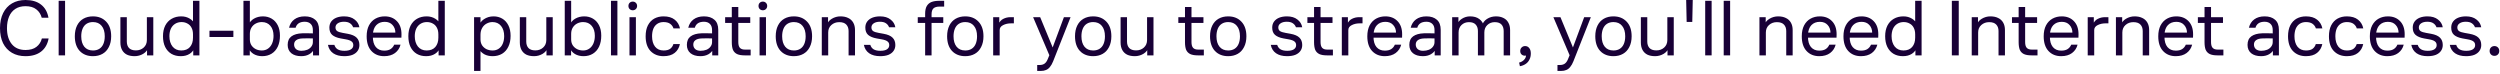 <?xml version="1.0" encoding="utf-8"?>
<svg xmlns="http://www.w3.org/2000/svg" fill="none" height="100%" overflow="visible" preserveAspectRatio="none" style="display: block;" viewBox="0 0 405 12" width="100%">
<g id="Cloud-based publications for you to stream, you&apos;ll need Internet access.">
<path d="M403.319 8.255C403.319 8.021 403.393 7.83 403.54 7.683C403.687 7.536 403.874 7.462 404.099 7.462C404.324 7.462 404.511 7.536 404.658 7.683C404.805 7.83 404.879 8.021 404.879 8.255C404.879 8.489 404.805 8.68 404.658 8.827C404.511 8.974 404.324 9.048 404.099 9.048C403.874 9.048 403.687 8.974 403.54 8.827C403.393 8.68 403.319 8.489 403.319 8.255Z" fill="#180036" id="Vector"/>
<path d="M399.504 9.1C398.776 9.1 398.182 8.944 397.723 8.632C397.263 8.311 396.977 7.856 396.865 7.267H397.905C398.009 7.596 398.191 7.839 398.451 7.995C398.719 8.151 399.079 8.229 399.53 8.229C399.998 8.229 400.353 8.151 400.596 7.995C400.847 7.83 400.973 7.605 400.973 7.319C400.973 7.05 400.877 6.847 400.687 6.708C400.505 6.561 400.188 6.448 399.738 6.37L398.932 6.227C398.325 6.114 397.865 5.924 397.553 5.655C397.25 5.386 397.099 4.992 397.099 4.472C397.099 4.099 397.194 3.779 397.385 3.51C397.584 3.233 397.861 3.02 398.217 2.873C398.581 2.726 399.001 2.652 399.478 2.652C400.188 2.652 400.756 2.821 401.181 3.159C401.614 3.488 401.874 3.909 401.961 4.42H400.947C400.851 4.151 400.682 3.935 400.44 3.77C400.206 3.605 399.876 3.523 399.452 3.523C399.036 3.523 398.702 3.61 398.451 3.783C398.208 3.948 398.087 4.169 398.087 4.446C398.087 4.715 398.182 4.914 398.372 5.044C398.563 5.165 398.862 5.261 399.27 5.33L400.062 5.473C400.73 5.594 401.211 5.802 401.506 6.097C401.809 6.392 401.961 6.79 401.961 7.293C401.961 7.657 401.865 7.973 401.674 8.242C401.492 8.511 401.219 8.723 400.855 8.879C400.491 9.026 400.041 9.1 399.504 9.1Z" fill="#180036" id="Vector_2"/>
<path d="M393.27 9.1C392.542 9.1 391.948 8.944 391.489 8.632C391.03 8.311 390.744 7.856 390.631 7.267H391.671C391.775 7.596 391.957 7.839 392.217 7.995C392.486 8.151 392.845 8.229 393.296 8.229C393.764 8.229 394.119 8.151 394.362 7.995C394.613 7.83 394.739 7.605 394.739 7.319C394.739 7.05 394.644 6.847 394.453 6.708C394.271 6.561 393.955 6.448 393.504 6.37L392.698 6.227C392.091 6.114 391.632 5.924 391.32 5.655C391.017 5.386 390.865 4.992 390.865 4.472C390.865 4.099 390.96 3.779 391.151 3.51C391.35 3.233 391.628 3.02 391.983 2.873C392.347 2.726 392.767 2.652 393.244 2.652C393.955 2.652 394.522 2.821 394.947 3.159C395.38 3.488 395.64 3.909 395.727 4.42H394.713C394.618 4.151 394.449 3.935 394.206 3.77C393.972 3.605 393.643 3.523 393.218 3.523C392.802 3.523 392.468 3.61 392.217 3.783C391.974 3.948 391.853 4.169 391.853 4.446C391.853 4.715 391.948 4.914 392.139 5.044C392.33 5.165 392.629 5.261 393.036 5.33L393.829 5.473C394.496 5.594 394.977 5.802 395.272 6.097C395.575 6.392 395.727 6.79 395.727 7.293C395.727 7.657 395.632 7.973 395.441 8.242C395.259 8.511 394.986 8.723 394.622 8.879C394.258 9.026 393.807 9.1 393.27 9.1Z" fill="#180036" id="Vector_3"/>
<path d="M386.75 9.1C385.901 9.1 385.216 8.823 384.696 8.268C384.176 7.713 383.916 6.916 383.916 5.876C383.916 5.183 384.042 4.593 384.293 4.108C384.553 3.623 384.904 3.259 385.346 3.016C385.788 2.773 386.287 2.652 386.841 2.652C387.665 2.652 388.323 2.912 388.817 3.432C389.311 3.943 389.558 4.65 389.558 5.551C389.558 5.837 389.554 6.019 389.545 6.097H384.735L384.917 5.863C384.917 5.88 384.917 5.902 384.917 5.928C384.917 6.665 385.078 7.228 385.398 7.618C385.728 8.008 386.178 8.203 386.75 8.203C387.192 8.203 387.543 8.116 387.803 7.943C388.063 7.77 388.254 7.536 388.375 7.241H389.402C389.264 7.796 388.965 8.246 388.505 8.593C388.046 8.931 387.461 9.1 386.75 9.1ZM388.57 5.603C388.57 5.508 388.57 5.417 388.57 5.33C388.57 4.81 388.414 4.381 388.102 4.043C387.799 3.705 387.379 3.536 386.841 3.536C386.278 3.536 385.823 3.714 385.476 4.069C385.138 4.424 384.952 4.936 384.917 5.603L384.735 5.278H388.739L388.57 5.603Z" fill="#180036" id="Vector_4"/>
<path d="M380.188 9.1C379.322 9.1 378.62 8.823 378.082 8.268C377.554 7.713 377.289 6.916 377.289 5.876C377.289 5.174 377.411 4.585 377.653 4.108C377.905 3.623 378.247 3.259 378.68 3.016C379.122 2.773 379.625 2.652 380.188 2.652C380.951 2.652 381.553 2.83 381.995 3.185C382.446 3.54 382.732 4.013 382.853 4.602H381.8C381.705 4.299 381.527 4.052 381.267 3.861C381.007 3.67 380.648 3.575 380.188 3.575C379.798 3.575 379.46 3.67 379.174 3.861C378.897 4.043 378.685 4.307 378.537 4.654C378.399 5.001 378.329 5.408 378.329 5.876C378.329 6.578 378.49 7.137 378.81 7.553C379.14 7.969 379.599 8.177 380.188 8.177C380.656 8.177 381.016 8.086 381.267 7.904C381.519 7.713 381.692 7.458 381.787 7.137H382.84C382.719 7.735 382.437 8.212 381.995 8.567C381.553 8.922 380.951 9.1 380.188 9.1Z" fill="#180036" id="Vector_5"/>
<path d="M373.561 9.1C372.695 9.1 371.993 8.823 371.455 8.268C370.927 7.713 370.662 6.916 370.662 5.876C370.662 5.174 370.784 4.585 371.026 4.108C371.278 3.623 371.62 3.259 372.053 3.016C372.495 2.773 372.998 2.652 373.561 2.652C374.324 2.652 374.926 2.83 375.368 3.185C375.819 3.54 376.105 4.013 376.226 4.602H375.173C375.078 4.299 374.9 4.052 374.64 3.861C374.38 3.67 374.021 3.575 373.561 3.575C373.171 3.575 372.833 3.67 372.547 3.861C372.27 4.043 372.058 4.307 371.91 4.654C371.772 5.001 371.702 5.408 371.702 5.876C371.702 6.578 371.863 7.137 372.183 7.553C372.513 7.969 372.972 8.177 373.561 8.177C374.029 8.177 374.389 8.086 374.64 7.904C374.892 7.713 375.065 7.458 375.16 7.137H376.213C376.092 7.735 375.81 8.212 375.368 8.567C374.926 8.922 374.324 9.1 373.561 9.1Z" fill="#180036" id="Vector_6"/>
<path d="M366.297 9.1C365.621 9.1 365.084 8.94 364.685 8.619C364.295 8.29 364.1 7.839 364.1 7.267C364.1 6.652 364.304 6.192 364.711 5.889C365.127 5.586 365.708 5.421 366.453 5.395C366.782 5.378 367.359 5.382 368.182 5.408V4.875C368.182 4.433 368.065 4.099 367.831 3.874C367.597 3.64 367.276 3.523 366.869 3.523C366.453 3.523 366.119 3.61 365.868 3.783C365.625 3.956 365.465 4.195 365.387 4.498H364.321C364.46 3.917 364.746 3.467 365.179 3.146C365.621 2.817 366.184 2.652 366.869 2.652C367.588 2.652 368.152 2.834 368.559 3.198C368.975 3.553 369.183 4.099 369.183 4.836V8.97H368.208V7.904L368.403 7.93C368.23 8.285 367.961 8.571 367.597 8.788C367.233 8.996 366.8 9.1 366.297 9.1ZM366.323 8.229C366.67 8.229 366.986 8.173 367.272 8.06C367.558 7.939 367.779 7.77 367.935 7.553C368.1 7.336 368.182 7.094 368.182 6.825V6.227C367.645 6.201 367.077 6.201 366.479 6.227C366.037 6.244 365.703 6.34 365.478 6.513C365.253 6.678 365.14 6.912 365.14 7.215C365.14 7.518 365.244 7.765 365.452 7.956C365.669 8.138 365.959 8.229 366.323 8.229Z" fill="#180036" id="Vector_7"/>
<path d="M359.227 8.97C358.689 8.97 358.269 8.896 357.966 8.749C357.662 8.593 357.446 8.363 357.316 8.06C357.194 7.748 357.134 7.336 357.134 6.825V3.718H356.055V2.782H357.134V1.131H358.187V2.782H360.124V3.718H358.187V6.812C358.187 7.245 358.273 7.557 358.447 7.748C358.62 7.939 358.893 8.034 359.266 8.034H360.189V8.97H359.227Z" fill="#180036" id="Vector_8"/>
<path d="M352.473 9.1C351.624 9.1 350.939 8.823 350.419 8.268C349.899 7.713 349.639 6.916 349.639 5.876C349.639 5.183 349.765 4.593 350.016 4.108C350.276 3.623 350.627 3.259 351.069 3.016C351.511 2.773 352.009 2.652 352.564 2.652C353.387 2.652 354.046 2.912 354.54 3.432C355.034 3.943 355.281 4.65 355.281 5.551C355.281 5.837 355.277 6.019 355.268 6.097H350.458L350.64 5.863C350.64 5.88 350.64 5.902 350.64 5.928C350.64 6.665 350.8 7.228 351.121 7.618C351.45 8.008 351.901 8.203 352.473 8.203C352.915 8.203 353.266 8.116 353.526 7.943C353.786 7.77 353.977 7.536 354.098 7.241H355.125C354.986 7.796 354.687 8.246 354.228 8.593C353.769 8.931 353.184 9.1 352.473 9.1ZM354.293 5.603C354.293 5.508 354.293 5.417 354.293 5.33C354.293 4.81 354.137 4.381 353.825 4.043C353.522 3.705 353.101 3.536 352.564 3.536C352.001 3.536 351.546 3.714 351.199 4.069C350.861 4.424 350.675 4.936 350.64 5.603L350.458 5.278H354.462L354.293 5.603Z" fill="#180036" id="Vector_9"/>
<path d="M342.78 2.782H343.794V4.082H343.586C343.707 3.64 343.98 3.293 344.405 3.042C344.838 2.782 345.306 2.652 345.809 2.652C346.294 2.652 346.71 2.739 347.057 2.912C347.412 3.077 347.685 3.328 347.876 3.666C348.066 3.995 348.162 4.398 348.162 4.875V8.97H347.122V5.031C347.122 4.589 346.996 4.238 346.745 3.978C346.502 3.718 346.121 3.588 345.601 3.588C345.098 3.588 344.673 3.744 344.327 4.056C343.989 4.359 343.82 4.762 343.82 5.265V8.97H342.78V2.782Z" fill="#180036" id="Vector_10"/>
<path d="M338.209 2.782H339.197V3.939H339.067C339.232 3.523 339.492 3.228 339.847 3.055C340.203 2.873 340.588 2.782 341.004 2.782H341.563V3.783H341.095C340.619 3.783 340.194 3.878 339.821 4.069C339.449 4.251 339.262 4.52 339.262 4.875V8.97H338.209V2.782Z" fill="#180036" id="Vector_11"/>
<path d="M333.912 9.1C333.063 9.1 332.378 8.823 331.858 8.268C331.338 7.713 331.078 6.916 331.078 5.876C331.078 5.183 331.204 4.593 331.455 4.108C331.715 3.623 332.066 3.259 332.508 3.016C332.95 2.773 333.449 2.652 334.003 2.652C334.827 2.652 335.485 2.912 335.979 3.432C336.473 3.943 336.72 4.65 336.72 5.551C336.72 5.837 336.716 6.019 336.707 6.097H331.897L332.079 5.863C332.079 5.88 332.079 5.902 332.079 5.928C332.079 6.665 332.24 7.228 332.56 7.618C332.89 8.008 333.34 8.203 333.912 8.203C334.354 8.203 334.705 8.116 334.965 7.943C335.225 7.77 335.416 7.536 335.537 7.241H336.564C336.426 7.796 336.127 8.246 335.667 8.593C335.208 8.931 334.623 9.1 333.912 9.1ZM335.732 5.603C335.732 5.508 335.732 5.417 335.732 5.33C335.732 4.81 335.576 4.381 335.264 4.043C334.961 3.705 334.541 3.536 334.003 3.536C333.44 3.536 332.985 3.714 332.638 4.069C332.3 4.424 332.114 4.936 332.079 5.603L331.897 5.278H335.901L335.732 5.603Z" fill="#180036" id="Vector_12"/>
<path d="M329.113 8.97C328.576 8.97 328.156 8.896 327.852 8.749C327.549 8.593 327.332 8.363 327.202 8.06C327.081 7.748 327.02 7.336 327.02 6.825V3.718H325.941V2.782H327.02V1.131H328.073V2.782H330.01V3.718H328.073V6.812C328.073 7.245 328.16 7.557 328.333 7.748C328.507 7.939 328.78 8.034 329.152 8.034H330.076V8.97H329.113Z" fill="#180036" id="Vector_13"/>
<path d="M319.42 2.782H320.434V4.082H320.226C320.347 3.64 320.62 3.293 321.045 3.042C321.478 2.782 321.946 2.652 322.449 2.652C322.934 2.652 323.351 2.739 323.697 2.912C324.053 3.077 324.326 3.328 324.516 3.666C324.707 3.995 324.802 4.398 324.802 4.875V8.97H323.762V5.031C323.762 4.589 323.636 4.238 323.385 3.978C323.142 3.718 322.761 3.588 322.241 3.588C321.738 3.588 321.314 3.744 320.967 4.056C320.629 4.359 320.46 4.762 320.46 5.265V8.97H319.42V2.782Z" fill="#180036" id="Vector_14"/>
<path d="M316.199 0.13H317.317V8.97H316.199V0.13Z" fill="#180036" id="Vector_15"/>
<path d="M308.269 9.1C307.697 9.1 307.194 8.974 306.761 8.723C306.327 8.463 305.989 8.09 305.747 7.605C305.513 7.12 305.396 6.539 305.396 5.863C305.396 5.204 305.517 4.632 305.76 4.147C306.011 3.662 306.358 3.293 306.8 3.042C307.25 2.782 307.77 2.652 308.36 2.652C308.88 2.652 309.343 2.778 309.751 3.029C310.158 3.272 310.422 3.592 310.544 3.991H310.258V0.13H311.298V8.97H310.297V7.67H310.531C310.383 8.121 310.11 8.472 309.712 8.723C309.322 8.974 308.841 9.1 308.269 9.1ZM308.36 8.177C308.966 8.177 309.434 7.991 309.764 7.618C310.093 7.237 310.258 6.734 310.258 6.11V5.564C310.258 5.131 310.175 4.767 310.011 4.472C309.855 4.177 309.634 3.956 309.348 3.809C309.07 3.653 308.754 3.575 308.399 3.575C308.009 3.575 307.662 3.67 307.359 3.861C307.064 4.043 306.834 4.307 306.67 4.654C306.514 5.001 306.436 5.404 306.436 5.863C306.436 6.548 306.605 7.107 306.943 7.54C307.289 7.965 307.762 8.177 308.36 8.177Z" fill="#180036" id="Vector_16"/>
<path d="M301.476 9.1C300.626 9.1 299.942 8.823 299.422 8.268C298.902 7.713 298.642 6.916 298.642 5.876C298.642 5.183 298.767 4.593 299.019 4.108C299.279 3.623 299.63 3.259 300.072 3.016C300.514 2.773 301.012 2.652 301.567 2.652C302.39 2.652 303.049 2.912 303.543 3.432C304.037 3.943 304.284 4.65 304.284 5.551C304.284 5.837 304.279 6.019 304.271 6.097H299.461L299.643 5.863C299.643 5.88 299.643 5.902 299.643 5.928C299.643 6.665 299.803 7.228 300.124 7.618C300.453 8.008 300.904 8.203 301.476 8.203C301.918 8.203 302.269 8.116 302.529 7.943C302.789 7.77 302.979 7.536 303.101 7.241H304.128C303.989 7.796 303.69 8.246 303.231 8.593C302.771 8.931 302.186 9.1 301.476 9.1ZM303.296 5.603C303.296 5.508 303.296 5.417 303.296 5.33C303.296 4.81 303.14 4.381 302.828 4.043C302.524 3.705 302.104 3.536 301.567 3.536C301.003 3.536 300.548 3.714 300.202 4.069C299.864 4.424 299.677 4.936 299.643 5.603L299.461 5.278H303.465L303.296 5.603Z" fill="#180036" id="Vector_17"/>
<path d="M294.722 9.1C293.873 9.1 293.188 8.823 292.668 8.268C292.148 7.713 291.888 6.916 291.888 5.876C291.888 5.183 292.014 4.593 292.265 4.108C292.525 3.623 292.876 3.259 293.318 3.016C293.76 2.773 294.258 2.652 294.813 2.652C295.636 2.652 296.295 2.912 296.789 3.432C297.283 3.943 297.53 4.65 297.53 5.551C297.53 5.837 297.526 6.019 297.517 6.097H292.707L292.889 5.863C292.889 5.88 292.889 5.902 292.889 5.928C292.889 6.665 293.049 7.228 293.37 7.618C293.699 8.008 294.15 8.203 294.722 8.203C295.164 8.203 295.515 8.116 295.775 7.943C296.035 7.77 296.226 7.536 296.347 7.241H297.374C297.235 7.796 296.936 8.246 296.477 8.593C296.018 8.931 295.433 9.1 294.722 9.1ZM296.542 5.603C296.542 5.508 296.542 5.417 296.542 5.33C296.542 4.81 296.386 4.381 296.074 4.043C295.771 3.705 295.35 3.536 294.813 3.536C294.25 3.536 293.795 3.714 293.448 4.069C293.11 4.424 292.924 4.936 292.889 5.603L292.707 5.278H296.711L296.542 5.603Z" fill="#180036" id="Vector_18"/>
<path d="M285.029 2.782H286.043V4.082H285.835C285.956 3.64 286.229 3.293 286.654 3.042C287.087 2.782 287.555 2.652 288.058 2.652C288.543 2.652 288.959 2.739 289.306 2.912C289.661 3.077 289.934 3.328 290.125 3.666C290.315 3.995 290.411 4.398 290.411 4.875V8.97H289.371V5.031C289.371 4.589 289.245 4.238 288.994 3.978C288.751 3.718 288.37 3.588 287.85 3.588C287.347 3.588 286.922 3.744 286.576 4.056C286.238 4.359 286.069 4.762 286.069 5.265V8.97H285.029V2.782Z" fill="#180036" id="Vector_19"/>
<path d="M279.24 0.13H280.28V8.97H279.24V0.13Z" fill="#180036" id="Vector_20"/>
<path d="M276.243 0.13H277.283V8.97H276.243V0.13Z" fill="#180036" id="Vector_21"/>
<path d="M273.16 -3.8147e-06H274.226L274.148 3.549H273.238L273.16 -3.8147e-06Z" fill="#180036" id="Vector_22"/>
<path d="M268.12 9.1C267.634 9.1 267.218 9.018 266.872 8.853C266.534 8.68 266.274 8.428 266.092 8.099C265.91 7.761 265.819 7.354 265.819 6.877V2.782H266.859V6.721C266.859 7.163 266.976 7.514 267.21 7.774C267.452 8.034 267.825 8.164 268.328 8.164C268.83 8.164 269.251 8.012 269.589 7.709C269.935 7.397 270.109 6.99 270.109 6.487V2.782H271.149V8.97H270.135V7.67H270.343C270.221 8.112 269.944 8.463 269.511 8.723C269.086 8.974 268.622 9.1 268.12 9.1Z" fill="#180036" id="Vector_23"/>
<path d="M261.374 9.1C260.481 9.1 259.766 8.818 259.229 8.255C258.7 7.683 258.436 6.89 258.436 5.876C258.436 5.2 258.557 4.619 258.8 4.134C259.042 3.649 259.385 3.28 259.827 3.029C260.269 2.778 260.784 2.652 261.374 2.652C262.266 2.652 262.981 2.938 263.519 3.51C264.056 4.073 264.325 4.862 264.325 5.876C264.325 6.552 264.199 7.133 263.948 7.618C263.705 8.103 263.363 8.472 262.921 8.723C262.479 8.974 261.963 9.1 261.374 9.1ZM261.374 8.177C261.781 8.177 262.128 8.086 262.414 7.904C262.7 7.722 262.916 7.458 263.064 7.111C263.211 6.764 263.285 6.353 263.285 5.876C263.285 5.157 263.116 4.593 262.778 4.186C262.448 3.779 261.98 3.575 261.374 3.575C260.975 3.575 260.633 3.666 260.347 3.848C260.061 4.03 259.844 4.294 259.697 4.641C259.549 4.988 259.476 5.399 259.476 5.876C259.476 6.595 259.64 7.159 259.97 7.566C260.299 7.973 260.767 8.177 261.374 8.177Z" fill="#180036" id="Vector_24"/>
<path d="M252.31 10.53H252.7C253.012 10.53 253.272 10.461 253.48 10.322C253.688 10.183 253.862 9.949 254 9.62L254.416 8.606L254.442 9.334L251.647 2.782H252.791L255.04 8.229L254.624 8.203L256.639 2.782H257.718L254.897 9.919C254.741 10.309 254.568 10.617 254.377 10.842C254.195 11.076 253.983 11.241 253.74 11.336C253.506 11.44 253.229 11.492 252.908 11.492H252.31V10.53Z" fill="#180036" id="Vector_25"/>
<path d="M246.095 10.14C246.433 10.053 246.702 9.902 246.901 9.685C247.101 9.477 247.205 9.247 247.213 8.996C247.161 9.013 247.105 9.022 247.044 9.022C246.819 9.022 246.633 8.953 246.485 8.814C246.347 8.675 246.277 8.493 246.277 8.268C246.277 8.034 246.351 7.843 246.498 7.696C246.654 7.54 246.845 7.462 247.07 7.462C247.348 7.462 247.569 7.57 247.733 7.787C247.907 7.995 247.993 8.285 247.993 8.658C247.993 9.048 247.915 9.386 247.759 9.672C247.612 9.967 247.404 10.201 247.135 10.374C246.875 10.547 246.572 10.664 246.225 10.725L246.095 10.14Z" fill="#180036" id="Vector_26"/>
<path d="M235.25 2.782H236.264V4.082H236.03C236.152 3.64 236.416 3.293 236.823 3.042C237.231 2.782 237.677 2.652 238.162 2.652C238.769 2.652 239.263 2.795 239.644 3.081C240.034 3.367 240.277 3.744 240.372 4.212H240.073C240.186 3.727 240.459 3.345 240.892 3.068C241.326 2.791 241.811 2.652 242.348 2.652C242.816 2.652 243.219 2.739 243.557 2.912C243.904 3.077 244.168 3.328 244.35 3.666C244.541 3.995 244.636 4.398 244.636 4.875V8.97H243.596V5.031C243.596 4.589 243.479 4.238 243.245 3.978C243.011 3.718 242.647 3.588 242.153 3.588C241.668 3.588 241.265 3.744 240.944 4.056C240.624 4.359 240.463 4.762 240.463 5.265V8.97H239.423V5.031C239.423 4.589 239.302 4.238 239.059 3.978C238.825 3.718 238.461 3.588 237.967 3.588C237.482 3.588 237.079 3.744 236.758 4.056C236.446 4.359 236.29 4.762 236.29 5.265V8.97H235.25V2.782Z" fill="#180036" id="Vector_27"/>
<path d="M230.508 9.1C229.832 9.1 229.295 8.94 228.896 8.619C228.506 8.29 228.311 7.839 228.311 7.267C228.311 6.652 228.515 6.192 228.922 5.889C229.338 5.586 229.919 5.421 230.664 5.395C230.993 5.378 231.57 5.382 232.393 5.408V4.875C232.393 4.433 232.276 4.099 232.042 3.874C231.808 3.64 231.487 3.523 231.08 3.523C230.664 3.523 230.33 3.61 230.079 3.783C229.836 3.956 229.676 4.195 229.598 4.498H228.532C228.671 3.917 228.957 3.467 229.39 3.146C229.832 2.817 230.395 2.652 231.08 2.652C231.799 2.652 232.363 2.834 232.77 3.198C233.186 3.553 233.394 4.099 233.394 4.836V8.97H232.419V7.904L232.614 7.93C232.441 8.285 232.172 8.571 231.808 8.788C231.444 8.996 231.011 9.1 230.508 9.1ZM230.534 8.229C230.881 8.229 231.197 8.173 231.483 8.06C231.769 7.939 231.99 7.77 232.146 7.553C232.311 7.336 232.393 7.094 232.393 6.825V6.227C231.856 6.201 231.288 6.201 230.69 6.227C230.248 6.244 229.914 6.34 229.689 6.513C229.464 6.678 229.351 6.912 229.351 7.215C229.351 7.518 229.455 7.765 229.663 7.956C229.88 8.138 230.17 8.229 230.534 8.229Z" fill="#180036" id="Vector_28"/>
<path d="M224.339 9.1C223.49 9.1 222.805 8.823 222.285 8.268C221.765 7.713 221.505 6.916 221.505 5.876C221.505 5.183 221.631 4.593 221.882 4.108C222.142 3.623 222.493 3.259 222.935 3.016C223.377 2.773 223.875 2.652 224.43 2.652C225.253 2.652 225.912 2.912 226.406 3.432C226.9 3.943 227.147 4.65 227.147 5.551C227.147 5.837 227.143 6.019 227.134 6.097H222.324L222.506 5.863C222.506 5.88 222.506 5.902 222.506 5.928C222.506 6.665 222.666 7.228 222.987 7.618C223.316 8.008 223.767 8.203 224.339 8.203C224.781 8.203 225.132 8.116 225.392 7.943C225.652 7.77 225.843 7.536 225.964 7.241H226.991C226.852 7.796 226.553 8.246 226.094 8.593C225.635 8.931 225.05 9.1 224.339 9.1ZM226.159 5.603C226.159 5.508 226.159 5.417 226.159 5.33C226.159 4.81 226.003 4.381 225.691 4.043C225.388 3.705 224.967 3.536 224.43 3.536C223.867 3.536 223.412 3.714 223.065 4.069C222.727 4.424 222.541 4.936 222.506 5.603L222.324 5.278H226.328L226.159 5.603Z" fill="#180036" id="Vector_29"/>
<path d="M217.375 2.782H218.363V3.939H218.233C218.398 3.523 218.658 3.228 219.013 3.055C219.369 2.873 219.754 2.782 220.17 2.782H220.729V3.783H220.261C219.785 3.783 219.36 3.878 218.987 4.069C218.615 4.251 218.428 4.52 218.428 4.875V8.97H217.375V2.782Z" fill="#180036" id="Vector_30"/>
<path d="M214.97 8.97C214.433 8.97 214.012 8.896 213.709 8.749C213.406 8.593 213.189 8.363 213.059 8.06C212.938 7.748 212.877 7.336 212.877 6.825V3.718H211.798V2.782H212.877V1.131H213.93V2.782H215.867V3.718H213.93V6.812C213.93 7.245 214.017 7.557 214.19 7.748C214.363 7.939 214.636 8.034 215.009 8.034H215.932V8.97H214.97Z" fill="#180036" id="Vector_31"/>
<path d="M208.503 9.1C207.775 9.1 207.181 8.944 206.722 8.632C206.262 8.311 205.976 7.856 205.864 7.267H206.904C207.008 7.596 207.19 7.839 207.45 7.995C207.718 8.151 208.078 8.229 208.529 8.229C208.997 8.229 209.352 8.151 209.595 7.995C209.846 7.83 209.972 7.605 209.972 7.319C209.972 7.05 209.876 6.847 209.686 6.708C209.504 6.561 209.187 6.448 208.737 6.37L207.931 6.227C207.324 6.114 206.865 5.924 206.553 5.655C206.249 5.386 206.098 4.992 206.098 4.472C206.098 4.099 206.193 3.779 206.384 3.51C206.583 3.233 206.86 3.02 207.216 2.873C207.58 2.726 208 2.652 208.477 2.652C209.187 2.652 209.755 2.821 210.18 3.159C210.613 3.488 210.873 3.909 210.96 4.42H209.946C209.85 4.151 209.681 3.935 209.439 3.77C209.205 3.605 208.875 3.523 208.451 3.523C208.035 3.523 207.701 3.61 207.45 3.783C207.207 3.948 207.086 4.169 207.086 4.446C207.086 4.715 207.181 4.914 207.372 5.044C207.562 5.165 207.861 5.261 208.269 5.33L209.062 5.473C209.729 5.594 210.21 5.802 210.505 6.097C210.808 6.392 210.96 6.79 210.96 7.293C210.96 7.657 210.864 7.973 210.674 8.242C210.492 8.511 210.219 8.723 209.855 8.879C209.491 9.026 209.04 9.1 208.503 9.1Z" fill="#180036" id="Vector_32"/>
<path d="M198.964 9.1C198.071 9.1 197.356 8.818 196.819 8.255C196.29 7.683 196.026 6.89 196.026 5.876C196.026 5.2 196.147 4.619 196.39 4.134C196.632 3.649 196.975 3.28 197.417 3.029C197.859 2.778 198.374 2.652 198.964 2.652C199.856 2.652 200.571 2.938 201.109 3.51C201.646 4.073 201.915 4.862 201.915 5.876C201.915 6.552 201.789 7.133 201.538 7.618C201.295 8.103 200.953 8.472 200.511 8.723C200.069 8.974 199.553 9.1 198.964 9.1ZM198.964 8.177C199.371 8.177 199.718 8.086 200.004 7.904C200.29 7.722 200.506 7.458 200.654 7.111C200.801 6.764 200.875 6.353 200.875 5.876C200.875 5.157 200.706 4.593 200.368 4.186C200.038 3.779 199.57 3.575 198.964 3.575C198.565 3.575 198.223 3.666 197.937 3.848C197.651 4.03 197.434 4.294 197.287 4.641C197.139 4.988 197.066 5.399 197.066 5.876C197.066 6.595 197.23 7.159 197.56 7.566C197.889 7.973 198.357 8.177 198.964 8.177Z" fill="#180036" id="Vector_33"/>
<path d="M194.061 8.97C193.523 8.97 193.103 8.896 192.8 8.749C192.496 8.593 192.28 8.363 192.15 8.06C192.028 7.748 191.968 7.336 191.968 6.825V3.718H190.889V2.782H191.968V1.131H193.021V2.782H194.958V3.718H193.021V6.812C193.021 7.245 193.107 7.557 193.281 7.748C193.454 7.939 193.727 8.034 194.1 8.034H195.023V8.97H194.061Z" fill="#180036" id="Vector_34"/>
<path d="M183.836 9.1C183.35 9.1 182.934 9.018 182.588 8.853C182.25 8.68 181.99 8.428 181.808 8.099C181.626 7.761 181.535 7.354 181.535 6.877V2.782H182.575V6.721C182.575 7.163 182.692 7.514 182.926 7.774C183.168 8.034 183.541 8.164 184.044 8.164C184.546 8.164 184.967 8.012 185.305 7.709C185.651 7.397 185.825 6.99 185.825 6.487V2.782H186.865V8.97H185.851V7.67H186.059C185.937 8.112 185.66 8.463 185.227 8.723C184.802 8.974 184.338 9.1 183.836 9.1Z" fill="#180036" id="Vector_35"/>
<path d="M177.09 9.1C176.197 9.1 175.482 8.818 174.945 8.255C174.416 7.683 174.152 6.89 174.152 5.876C174.152 5.2 174.273 4.619 174.516 4.134C174.758 3.649 175.101 3.28 175.543 3.029C175.985 2.778 176.5 2.652 177.09 2.652C177.982 2.652 178.697 2.938 179.235 3.51C179.772 4.073 180.041 4.862 180.041 5.876C180.041 6.552 179.915 7.133 179.664 7.618C179.421 8.103 179.079 8.472 178.637 8.723C178.195 8.974 177.679 9.1 177.09 9.1ZM177.09 8.177C177.497 8.177 177.844 8.086 178.13 7.904C178.416 7.722 178.632 7.458 178.78 7.111C178.927 6.764 179.001 6.353 179.001 5.876C179.001 5.157 178.832 4.593 178.494 4.186C178.164 3.779 177.696 3.575 177.09 3.575C176.691 3.575 176.349 3.666 176.063 3.848C175.777 4.03 175.56 4.294 175.413 4.641C175.265 4.988 175.192 5.399 175.192 5.876C175.192 6.595 175.356 7.159 175.686 7.566C176.015 7.973 176.483 8.177 177.09 8.177Z" fill="#180036" id="Vector_36"/>
<path d="M168.026 10.53H168.416C168.728 10.53 168.988 10.461 169.196 10.322C169.404 10.183 169.577 9.949 169.716 9.62L170.132 8.606L170.158 9.334L167.363 2.782H168.507L170.756 8.229L170.34 8.203L172.355 2.782H173.434L170.613 9.919C170.457 10.309 170.284 10.617 170.093 10.842C169.911 11.076 169.699 11.241 169.456 11.336C169.222 11.44 168.945 11.492 168.624 11.492H168.026V10.53Z" fill="#180036" id="Vector_37"/>
<path d="M160.894 2.782H161.882V3.939H161.752C161.916 3.523 162.176 3.228 162.532 3.055C162.887 2.873 163.273 2.782 163.689 2.782H164.248V3.783H163.78C163.303 3.783 162.878 3.878 162.506 4.069C162.133 4.251 161.947 4.52 161.947 4.875V8.97H160.894V2.782Z" fill="#180036" id="Vector_38"/>
<path d="M156.371 9.1C155.478 9.1 154.763 8.818 154.226 8.255C153.697 7.683 153.433 6.89 153.433 5.876C153.433 5.2 153.554 4.619 153.797 4.134C154.039 3.649 154.382 3.28 154.824 3.029C155.266 2.778 155.781 2.652 156.371 2.652C157.263 2.652 157.978 2.938 158.516 3.51C159.053 4.073 159.322 4.862 159.322 5.876C159.322 6.552 159.196 7.133 158.945 7.618C158.702 8.103 158.36 8.472 157.918 8.723C157.476 8.974 156.96 9.1 156.371 9.1ZM156.371 8.177C156.778 8.177 157.125 8.086 157.411 7.904C157.697 7.722 157.913 7.458 158.061 7.111C158.208 6.764 158.282 6.353 158.282 5.876C158.282 5.157 158.113 4.593 157.775 4.186C157.445 3.779 156.977 3.575 156.371 3.575C155.972 3.575 155.63 3.666 155.344 3.848C155.058 4.03 154.841 4.294 154.694 4.641C154.546 4.988 154.473 5.399 154.473 5.876C154.473 6.595 154.637 7.159 154.967 7.566C155.296 7.973 155.764 8.177 156.371 8.177Z" fill="#180036" id="Vector_39"/>
<path d="M149.873 3.718H148.677V2.782H149.873V2.236C149.873 1.707 149.96 1.291 150.133 0.988C150.315 0.676 150.571 0.455 150.9 0.325C151.238 0.195 151.667 0.13 152.187 0.13H152.954V1.066H152.226C151.758 1.066 151.42 1.166 151.212 1.365C151.013 1.556 150.913 1.881 150.913 2.34V2.782H152.811V3.718H150.913V8.97H149.873V3.718Z" fill="#180036" id="Vector_40"/>
<path d="M142.588 9.1C141.86 9.1 141.267 8.944 140.807 8.632C140.348 8.311 140.062 7.856 139.949 7.267H140.989C141.093 7.596 141.275 7.839 141.535 7.995C141.804 8.151 142.164 8.229 142.614 8.229C143.082 8.229 143.438 8.151 143.68 7.995C143.932 7.83 144.057 7.605 144.057 7.319C144.057 7.05 143.962 6.847 143.771 6.708C143.589 6.561 143.273 6.448 142.822 6.37L142.016 6.227C141.41 6.114 140.95 5.924 140.638 5.655C140.335 5.386 140.183 4.992 140.183 4.472C140.183 4.099 140.279 3.779 140.469 3.51C140.669 3.233 140.946 3.02 141.301 2.873C141.665 2.726 142.086 2.652 142.562 2.652C143.273 2.652 143.841 2.821 144.265 3.159C144.699 3.488 144.959 3.909 145.045 4.42H144.031C143.936 4.151 143.767 3.935 143.524 3.77C143.29 3.605 142.961 3.523 142.536 3.523C142.12 3.523 141.787 3.61 141.535 3.783C141.293 3.948 141.171 4.169 141.171 4.446C141.171 4.715 141.267 4.914 141.457 5.044C141.648 5.165 141.947 5.261 142.354 5.33L143.147 5.473C143.815 5.594 144.296 5.802 144.59 6.097C144.894 6.392 145.045 6.79 145.045 7.293C145.045 7.657 144.95 7.973 144.759 8.242C144.577 8.511 144.304 8.723 143.94 8.879C143.576 9.026 143.126 9.1 142.588 9.1Z" fill="#180036" id="Vector_41"/>
<path d="M133.129 2.782H134.143V4.082H133.935C134.056 3.64 134.329 3.293 134.754 3.042C135.187 2.782 135.655 2.652 136.158 2.652C136.643 2.652 137.059 2.739 137.406 2.912C137.761 3.077 138.034 3.328 138.225 3.666C138.416 3.995 138.511 4.398 138.511 4.875V8.97H137.471V5.031C137.471 4.589 137.345 4.238 137.094 3.978C136.851 3.718 136.47 3.588 135.95 3.588C135.447 3.588 135.023 3.744 134.676 4.056C134.338 4.359 134.169 4.762 134.169 5.265V8.97H133.129V2.782Z" fill="#180036" id="Vector_42"/>
<path d="M128.606 9.1C127.713 9.1 126.998 8.818 126.461 8.255C125.932 7.683 125.668 6.89 125.668 5.876C125.668 5.2 125.789 4.619 126.032 4.134C126.275 3.649 126.617 3.28 127.059 3.029C127.501 2.778 128.017 2.652 128.606 2.652C129.499 2.652 130.214 2.938 130.751 3.51C131.288 4.073 131.557 4.862 131.557 5.876C131.557 6.552 131.431 7.133 131.18 7.618C130.937 8.103 130.595 8.472 130.153 8.723C129.711 8.974 129.195 9.1 128.606 9.1ZM128.606 8.177C129.013 8.177 129.36 8.086 129.646 7.904C129.932 7.722 130.149 7.458 130.296 7.111C130.443 6.764 130.517 6.353 130.517 5.876C130.517 5.157 130.348 4.593 130.01 4.186C129.681 3.779 129.213 3.575 128.606 3.575C128.207 3.575 127.865 3.666 127.579 3.848C127.293 4.03 127.076 4.294 126.929 4.641C126.782 4.988 126.708 5.399 126.708 5.876C126.708 6.595 126.873 7.159 127.202 7.566C127.531 7.973 127.999 8.177 128.606 8.177Z" fill="#180036" id="Vector_43"/>
<path d="M123.049 2.782H124.089V8.97H123.049V2.782ZM122.88 0.962C122.88 0.754 122.945 0.585 123.075 0.455C123.214 0.325 123.383 0.26 123.582 0.26C123.781 0.26 123.946 0.325 124.076 0.455C124.215 0.585 124.284 0.754 124.284 0.962C124.284 1.17 124.215 1.339 124.076 1.469C123.946 1.599 123.781 1.664 123.582 1.664C123.383 1.664 123.214 1.599 123.075 1.469C122.945 1.339 122.88 1.17 122.88 0.962Z" fill="#180036" id="Vector_44"/>
<path d="M120.644 8.97C120.106 8.97 119.686 8.896 119.383 8.749C119.079 8.593 118.863 8.363 118.733 8.06C118.611 7.748 118.551 7.336 118.551 6.825V3.718H117.472V2.782H118.551V1.131H119.604V2.782H121.541V3.718H119.604V6.812C119.604 7.245 119.69 7.557 119.864 7.748C120.037 7.939 120.31 8.034 120.683 8.034H121.606V8.97H120.644Z" fill="#180036" id="Vector_45"/>
<path d="M113.47 9.1C112.794 9.1 112.257 8.94 111.858 8.619C111.468 8.29 111.273 7.839 111.273 7.267C111.273 6.652 111.477 6.192 111.884 5.889C112.3 5.586 112.881 5.421 113.626 5.395C113.955 5.378 114.532 5.382 115.355 5.408V4.875C115.355 4.433 115.238 4.099 115.004 3.874C114.77 3.64 114.449 3.523 114.042 3.523C113.626 3.523 113.292 3.61 113.041 3.783C112.798 3.956 112.638 4.195 112.56 4.498H111.494C111.633 3.917 111.919 3.467 112.352 3.146C112.794 2.817 113.357 2.652 114.042 2.652C114.761 2.652 115.325 2.834 115.732 3.198C116.148 3.553 116.356 4.099 116.356 4.836V8.97H115.381V7.904L115.576 7.93C115.403 8.285 115.134 8.571 114.77 8.788C114.406 8.996 113.973 9.1 113.47 9.1ZM113.496 8.229C113.843 8.229 114.159 8.173 114.445 8.06C114.731 7.939 114.952 7.77 115.108 7.553C115.273 7.336 115.355 7.094 115.355 6.825V6.227C114.818 6.201 114.25 6.201 113.652 6.227C113.21 6.244 112.876 6.34 112.651 6.513C112.426 6.678 112.313 6.912 112.313 7.215C112.313 7.518 112.417 7.765 112.625 7.956C112.842 8.138 113.132 8.229 113.496 8.229Z" fill="#180036" id="Vector_46"/>
<path d="M107.493 9.1C106.626 9.1 105.924 8.823 105.387 8.268C104.858 7.713 104.594 6.916 104.594 5.876C104.594 5.174 104.715 4.585 104.958 4.108C105.209 3.623 105.552 3.259 105.985 3.016C106.427 2.773 106.93 2.652 107.493 2.652C108.256 2.652 108.858 2.83 109.3 3.185C109.751 3.54 110.037 4.013 110.158 4.602H109.105C109.01 4.299 108.832 4.052 108.572 3.861C108.312 3.67 107.952 3.575 107.493 3.575C107.103 3.575 106.765 3.67 106.479 3.861C106.202 4.043 105.989 4.307 105.842 4.654C105.703 5.001 105.634 5.408 105.634 5.876C105.634 6.578 105.794 7.137 106.115 7.553C106.444 7.969 106.904 8.177 107.493 8.177C107.961 8.177 108.321 8.086 108.572 7.904C108.823 7.713 108.997 7.458 109.092 7.137H110.145C110.024 7.735 109.742 8.212 109.3 8.567C108.858 8.922 108.256 9.1 107.493 9.1Z" fill="#180036" id="Vector_47"/>
<path d="M101.975 2.782H103.015V8.97H101.975V2.782ZM101.806 0.962C101.806 0.754 101.871 0.585 102.001 0.455C102.14 0.325 102.309 0.26 102.508 0.26C102.707 0.26 102.872 0.325 103.002 0.455C103.141 0.585 103.21 0.754 103.21 0.962C103.21 1.17 103.141 1.339 103.002 1.469C102.872 1.599 102.707 1.664 102.508 1.664C102.309 1.664 102.14 1.599 102.001 1.469C101.871 1.339 101.806 1.17 101.806 0.962Z" fill="#180036" id="Vector_48"/>
<path d="M98.979 0.13H100.019V8.97H98.979V0.13Z" fill="#180036" id="Vector_49"/>
<path d="M94.531 9.1C94.002 9.1 93.538 8.983 93.139 8.749C92.741 8.506 92.472 8.181 92.334 7.774H92.516V8.97H91.489V0.13H92.528V4.017H92.334C92.472 3.61 92.754 3.28 93.178 3.029C93.612 2.778 94.102 2.652 94.647 2.652C95.168 2.652 95.635 2.773 96.052 3.016C96.468 3.259 96.797 3.614 97.04 4.082C97.282 4.55 97.403 5.118 97.403 5.785C97.403 6.461 97.287 7.05 97.052 7.553C96.819 8.047 96.485 8.428 96.052 8.697C95.618 8.966 95.111 9.1 94.531 9.1ZM94.466 8.177C94.847 8.177 95.18 8.077 95.466 7.878C95.752 7.679 95.974 7.401 96.129 7.046C96.285 6.682 96.364 6.27 96.364 5.811C96.364 5.126 96.195 4.585 95.856 4.186C95.519 3.779 95.055 3.575 94.466 3.575C94.127 3.575 93.811 3.649 93.516 3.796C93.222 3.943 92.984 4.16 92.802 4.446C92.62 4.732 92.528 5.079 92.528 5.486V6.383C92.528 6.756 92.615 7.076 92.788 7.345C92.971 7.614 93.209 7.822 93.504 7.969C93.798 8.108 94.119 8.177 94.466 8.177Z" fill="#180036" id="Vector_50"/>
<path d="M86.513 9.1C86.028 9.1 85.612 9.018 85.265 8.853C84.927 8.68 84.667 8.428 84.485 8.099C84.303 7.761 84.212 7.354 84.212 6.877V2.782H85.252V6.721C85.252 7.163 85.369 7.514 85.603 7.774C85.846 8.034 86.219 8.164 86.721 8.164C87.224 8.164 87.644 8.012 87.982 7.709C88.329 7.397 88.502 6.99 88.502 6.487V2.782H89.542V8.97H88.528V7.67H88.736C88.615 8.112 88.338 8.463 87.904 8.723C87.48 8.974 87.016 9.1 86.513 9.1Z" fill="#180036" id="Vector_51"/>
<path d="M76.8 2.782H77.84V4.407H77.554C77.649 3.852 77.927 3.423 78.386 3.12C78.845 2.808 79.37 2.652 79.959 2.652C80.479 2.652 80.947 2.773 81.363 3.016C81.779 3.259 82.108 3.618 82.351 4.095C82.594 4.572 82.715 5.144 82.715 5.811C82.715 6.487 82.594 7.072 82.351 7.566C82.117 8.06 81.779 8.441 81.337 8.71C80.895 8.97 80.384 9.1 79.803 9.1C79.3 9.1 78.858 9 78.477 8.801C78.096 8.593 77.797 8.298 77.58 7.917H77.84V11.492H76.8V2.782ZM79.803 8.177C80.184 8.177 80.514 8.082 80.791 7.891C81.077 7.7 81.294 7.432 81.441 7.085C81.597 6.73 81.675 6.318 81.675 5.85C81.675 5.165 81.506 4.615 81.168 4.199C80.83 3.783 80.366 3.575 79.777 3.575C79.448 3.575 79.131 3.657 78.828 3.822C78.533 3.978 78.295 4.212 78.113 4.524C77.931 4.836 77.84 5.209 77.84 5.642V6.383C77.84 6.747 77.927 7.068 78.1 7.345C78.282 7.614 78.52 7.822 78.815 7.969C79.118 8.108 79.448 8.177 79.803 8.177Z" fill="#180036" id="Vector_52"/>
<path d="M69.025 9.1C68.454 9.1 67.951 8.974 67.517 8.723C67.084 8.463 66.746 8.09 66.504 7.605C66.269 7.12 66.153 6.539 66.153 5.863C66.153 5.204 66.274 4.632 66.516 4.147C66.768 3.662 67.115 3.293 67.556 3.042C68.007 2.782 68.527 2.652 69.117 2.652C69.636 2.652 70.1 2.778 70.507 3.029C70.915 3.272 71.179 3.592 71.3 3.991H71.014V0.13H72.055V8.97H71.053V7.67H71.287C71.14 8.121 70.867 8.472 70.469 8.723C70.079 8.974 69.597 9.1 69.025 9.1ZM69.117 8.177C69.723 8.177 70.191 7.991 70.52 7.618C70.85 7.237 71.014 6.734 71.014 6.11V5.564C71.014 5.131 70.932 4.767 70.767 4.472C70.612 4.177 70.391 3.956 70.105 3.809C69.827 3.653 69.511 3.575 69.156 3.575C68.766 3.575 68.419 3.67 68.115 3.861C67.821 4.043 67.591 4.307 67.427 4.654C67.27 5.001 67.192 5.404 67.192 5.863C67.192 6.548 67.362 7.107 67.7 7.54C68.046 7.965 68.519 8.177 69.117 8.177Z" fill="#180036" id="Vector_53"/>
<path d="M62.233 9.1C61.383 9.1 60.699 8.823 60.179 8.268C59.659 7.713 59.399 6.916 59.399 5.876C59.399 5.183 59.524 4.593 59.776 4.108C60.036 3.623 60.387 3.259 60.829 3.016C61.271 2.773 61.769 2.652 62.324 2.652C63.147 2.652 63.806 2.912 64.3 3.432C64.794 3.943 65.041 4.65 65.041 5.551C65.041 5.837 65.036 6.019 65.028 6.097H60.218L60.4 5.863C60.4 5.88 60.4 5.902 60.4 5.928C60.4 6.665 60.56 7.228 60.881 7.618C61.21 8.008 61.661 8.203 62.233 8.203C62.675 8.203 63.026 8.116 63.286 7.943C63.546 7.77 63.736 7.536 63.858 7.241H64.885C64.746 7.796 64.447 8.246 63.988 8.593C63.528 8.931 62.943 9.1 62.233 9.1ZM64.053 5.603C64.053 5.508 64.053 5.417 64.053 5.33C64.053 4.81 63.897 4.381 63.585 4.043C63.281 3.705 62.861 3.536 62.324 3.536C61.76 3.536 61.305 3.714 60.959 4.069C60.621 4.424 60.434 4.936 60.4 5.603L60.218 5.278H64.222L64.053 5.603Z" fill="#180036" id="Vector_54"/>
<path d="M55.765 9.1C55.037 9.1 54.444 8.944 53.984 8.632C53.525 8.311 53.239 7.856 53.126 7.267H54.166C54.27 7.596 54.452 7.839 54.712 7.995C54.981 8.151 55.341 8.229 55.791 8.229C56.259 8.229 56.615 8.151 56.857 7.995C57.109 7.83 57.234 7.605 57.234 7.319C57.234 7.05 57.139 6.847 56.948 6.708C56.766 6.561 56.45 6.448 55.999 6.37L55.193 6.227C54.587 6.114 54.127 5.924 53.815 5.655C53.512 5.386 53.36 4.992 53.36 4.472C53.36 4.099 53.456 3.779 53.646 3.51C53.846 3.233 54.123 3.02 54.478 2.873C54.842 2.726 55.263 2.652 55.739 2.652C56.45 2.652 57.018 2.821 57.442 3.159C57.876 3.488 58.136 3.909 58.222 4.42H57.208C57.113 4.151 56.944 3.935 56.701 3.77C56.467 3.605 56.138 3.523 55.713 3.523C55.297 3.523 54.964 3.61 54.712 3.783C54.47 3.948 54.348 4.169 54.348 4.446C54.348 4.715 54.444 4.914 54.634 5.044C54.825 5.165 55.124 5.261 55.531 5.33L56.324 5.473C56.992 5.594 57.473 5.802 57.767 6.097C58.071 6.392 58.222 6.79 58.222 7.293C58.222 7.657 58.127 7.973 57.936 8.242C57.754 8.511 57.481 8.723 57.117 8.879C56.753 9.026 56.303 9.1 55.765 9.1Z" fill="#180036" id="Vector_55"/>
<path d="M48.8 9.1C48.124 9.1 47.587 8.94 47.188 8.619C46.798 8.29 46.603 7.839 46.603 7.267C46.603 6.652 46.807 6.192 47.214 5.889C47.63 5.586 48.211 5.421 48.956 5.395C49.285 5.378 49.862 5.382 50.685 5.408V4.875C50.685 4.433 50.568 4.099 50.334 3.874C50.1 3.64 49.779 3.523 49.372 3.523C48.956 3.523 48.622 3.61 48.371 3.783C48.128 3.956 47.968 4.195 47.89 4.498H46.824C46.963 3.917 47.249 3.467 47.682 3.146C48.124 2.817 48.687 2.652 49.372 2.652C50.091 2.652 50.655 2.834 51.062 3.198C51.478 3.553 51.686 4.099 51.686 4.836V8.97H50.711V7.904L50.906 7.93C50.733 8.285 50.464 8.571 50.1 8.788C49.736 8.996 49.303 9.1 48.8 9.1ZM48.826 8.229C49.173 8.229 49.489 8.173 49.775 8.06C50.061 7.939 50.282 7.77 50.438 7.553C50.603 7.336 50.685 7.094 50.685 6.825V6.227C50.148 6.201 49.58 6.201 48.982 6.227C48.54 6.244 48.206 6.34 47.981 6.513C47.756 6.678 47.643 6.912 47.643 7.215C47.643 7.518 47.747 7.765 47.955 7.956C48.172 8.138 48.462 8.229 48.826 8.229Z" fill="#180036" id="Vector_56"/>
<path d="M42.48 9.1C41.951 9.1 41.487 8.983 41.089 8.749C40.69 8.506 40.421 8.181 40.283 7.774H40.465V8.97H39.438V0.13H40.478V4.017H40.283C40.421 3.61 40.703 3.28 41.128 3.029C41.561 2.778 42.051 2.652 42.597 2.652C43.117 2.652 43.585 2.773 44.001 3.016C44.417 3.259 44.746 3.614 44.989 4.082C45.231 4.55 45.353 5.118 45.353 5.785C45.353 6.461 45.236 7.05 45.002 7.553C44.768 8.047 44.434 8.428 44.001 8.697C43.567 8.966 43.06 9.1 42.48 9.1ZM42.415 8.177C42.796 8.177 43.13 8.077 43.416 7.878C43.702 7.679 43.923 7.401 44.079 7.046C44.235 6.682 44.313 6.27 44.313 5.811C44.313 5.126 44.144 4.585 43.806 4.186C43.468 3.779 43.004 3.575 42.415 3.575C42.077 3.575 41.76 3.649 41.466 3.796C41.171 3.943 40.933 4.16 40.751 4.446C40.569 4.732 40.478 5.079 40.478 5.486V6.383C40.478 6.756 40.564 7.076 40.738 7.345C40.92 7.614 41.158 7.822 41.453 7.969C41.747 8.108 42.068 8.177 42.415 8.177Z" fill="#180036" id="Vector_57"/>
<path d="M33.933 4.979H37.807V5.993H33.933V4.979Z" fill="#180036" id="Vector_58"/>
<path d="M29.276 9.1C28.704 9.1 28.202 8.974 27.768 8.723C27.335 8.463 26.997 8.09 26.755 7.605C26.52 7.12 26.404 6.539 26.404 5.863C26.404 5.204 26.525 4.632 26.767 4.147C27.019 3.662 27.366 3.293 27.808 3.042C28.258 2.782 28.778 2.652 29.367 2.652C29.887 2.652 30.351 2.778 30.759 3.029C31.166 3.272 31.43 3.592 31.552 3.991H31.265V0.13H32.306V8.97H31.305V7.67H31.538C31.391 8.121 31.118 8.472 30.72 8.723C30.329 8.974 29.849 9.1 29.276 9.1ZM29.367 8.177C29.974 8.177 30.442 7.991 30.771 7.618C31.101 7.237 31.265 6.734 31.265 6.11V5.564C31.265 5.131 31.183 4.767 31.018 4.472C30.863 4.177 30.642 3.956 30.355 3.809C30.078 3.653 29.762 3.575 29.407 3.575C29.017 3.575 28.67 3.67 28.366 3.861C28.072 4.043 27.842 4.307 27.677 4.654C27.521 5.001 27.444 5.404 27.444 5.863C27.444 6.548 27.613 7.107 27.951 7.54C28.297 7.965 28.77 8.177 29.367 8.177Z" fill="#180036" id="Vector_59"/>
<path d="M21.805 9.1C21.32 9.1 20.904 9.018 20.557 8.853C20.219 8.68 19.959 8.428 19.777 8.099C19.595 7.761 19.504 7.354 19.504 6.877V2.782H20.544V6.721C20.544 7.163 20.661 7.514 20.895 7.774C21.138 8.034 21.511 8.164 22.013 8.164C22.516 8.164 22.936 8.012 23.274 7.709C23.621 7.397 23.794 6.99 23.794 6.487V2.782H24.834V8.97H23.82V7.67H24.028C23.907 8.112 23.63 8.463 23.196 8.723C22.772 8.974 22.308 9.1 21.805 9.1Z" fill="#180036" id="Vector_60"/>
<path d="M15.059 9.1C14.167 9.1 13.452 8.818 12.914 8.255C12.386 7.683 12.121 6.89 12.121 5.876C12.121 5.2 12.243 4.619 12.485 4.134C12.728 3.649 13.07 3.28 13.512 3.029C13.954 2.778 14.47 2.652 15.059 2.652C15.952 2.652 16.667 2.938 17.204 3.51C17.742 4.073 18.01 4.862 18.01 5.876C18.01 6.552 17.885 7.133 17.633 7.618C17.391 8.103 17.048 8.472 16.606 8.723C16.164 8.974 15.649 9.1 15.059 9.1ZM15.059 8.177C15.467 8.177 15.813 8.086 16.099 7.904C16.385 7.722 16.602 7.458 16.749 7.111C16.897 6.764 16.97 6.353 16.97 5.876C16.97 5.157 16.801 4.593 16.463 4.186C16.134 3.779 15.666 3.575 15.059 3.575C14.661 3.575 14.318 3.666 14.032 3.848C13.746 4.03 13.53 4.294 13.382 4.641C13.235 4.988 13.161 5.399 13.161 5.876C13.161 6.595 13.326 7.159 13.655 7.566C13.985 7.973 14.453 8.177 15.059 8.177Z" fill="#180036" id="Vector_61"/>
<path d="M9.502 0.13H10.542V8.97H9.502V0.13Z" fill="#180036" id="Vector_62"/>
<path d="M4.134 9.1C3.293 9.1 2.561 8.918 1.937 8.554C1.313 8.19 0.832 7.67 0.494 6.994C0.165 6.309 3.8147e-06 5.499 3.8147e-06 4.563C3.8147e-06 3.618 0.169 2.804 0.507 2.119C0.854 1.426 1.335 0.901 1.95 0.546C2.574 0.182 3.302 -3.8147e-06 4.134 -3.8147e-06C5.174 -3.8147e-06 6.01 0.247 6.643 0.741C7.284 1.235 7.687 1.946 7.852 2.873H6.76C6.613 2.31 6.322 1.859 5.889 1.521C5.456 1.174 4.871 1.001 4.134 1.001C3.484 1.001 2.934 1.148 2.483 1.443C2.032 1.738 1.694 2.154 1.469 2.691C1.244 3.228 1.131 3.852 1.131 4.563C1.131 5.646 1.391 6.509 1.911 7.15C2.431 7.783 3.172 8.099 4.134 8.099C4.879 8.099 5.469 7.93 5.902 7.592C6.344 7.254 6.639 6.799 6.786 6.227H7.878C7.705 7.154 7.297 7.865 6.656 8.359C6.015 8.853 5.174 9.1 4.134 9.1Z" fill="#180036" id="Vector_63"/>
</g>
</svg>
